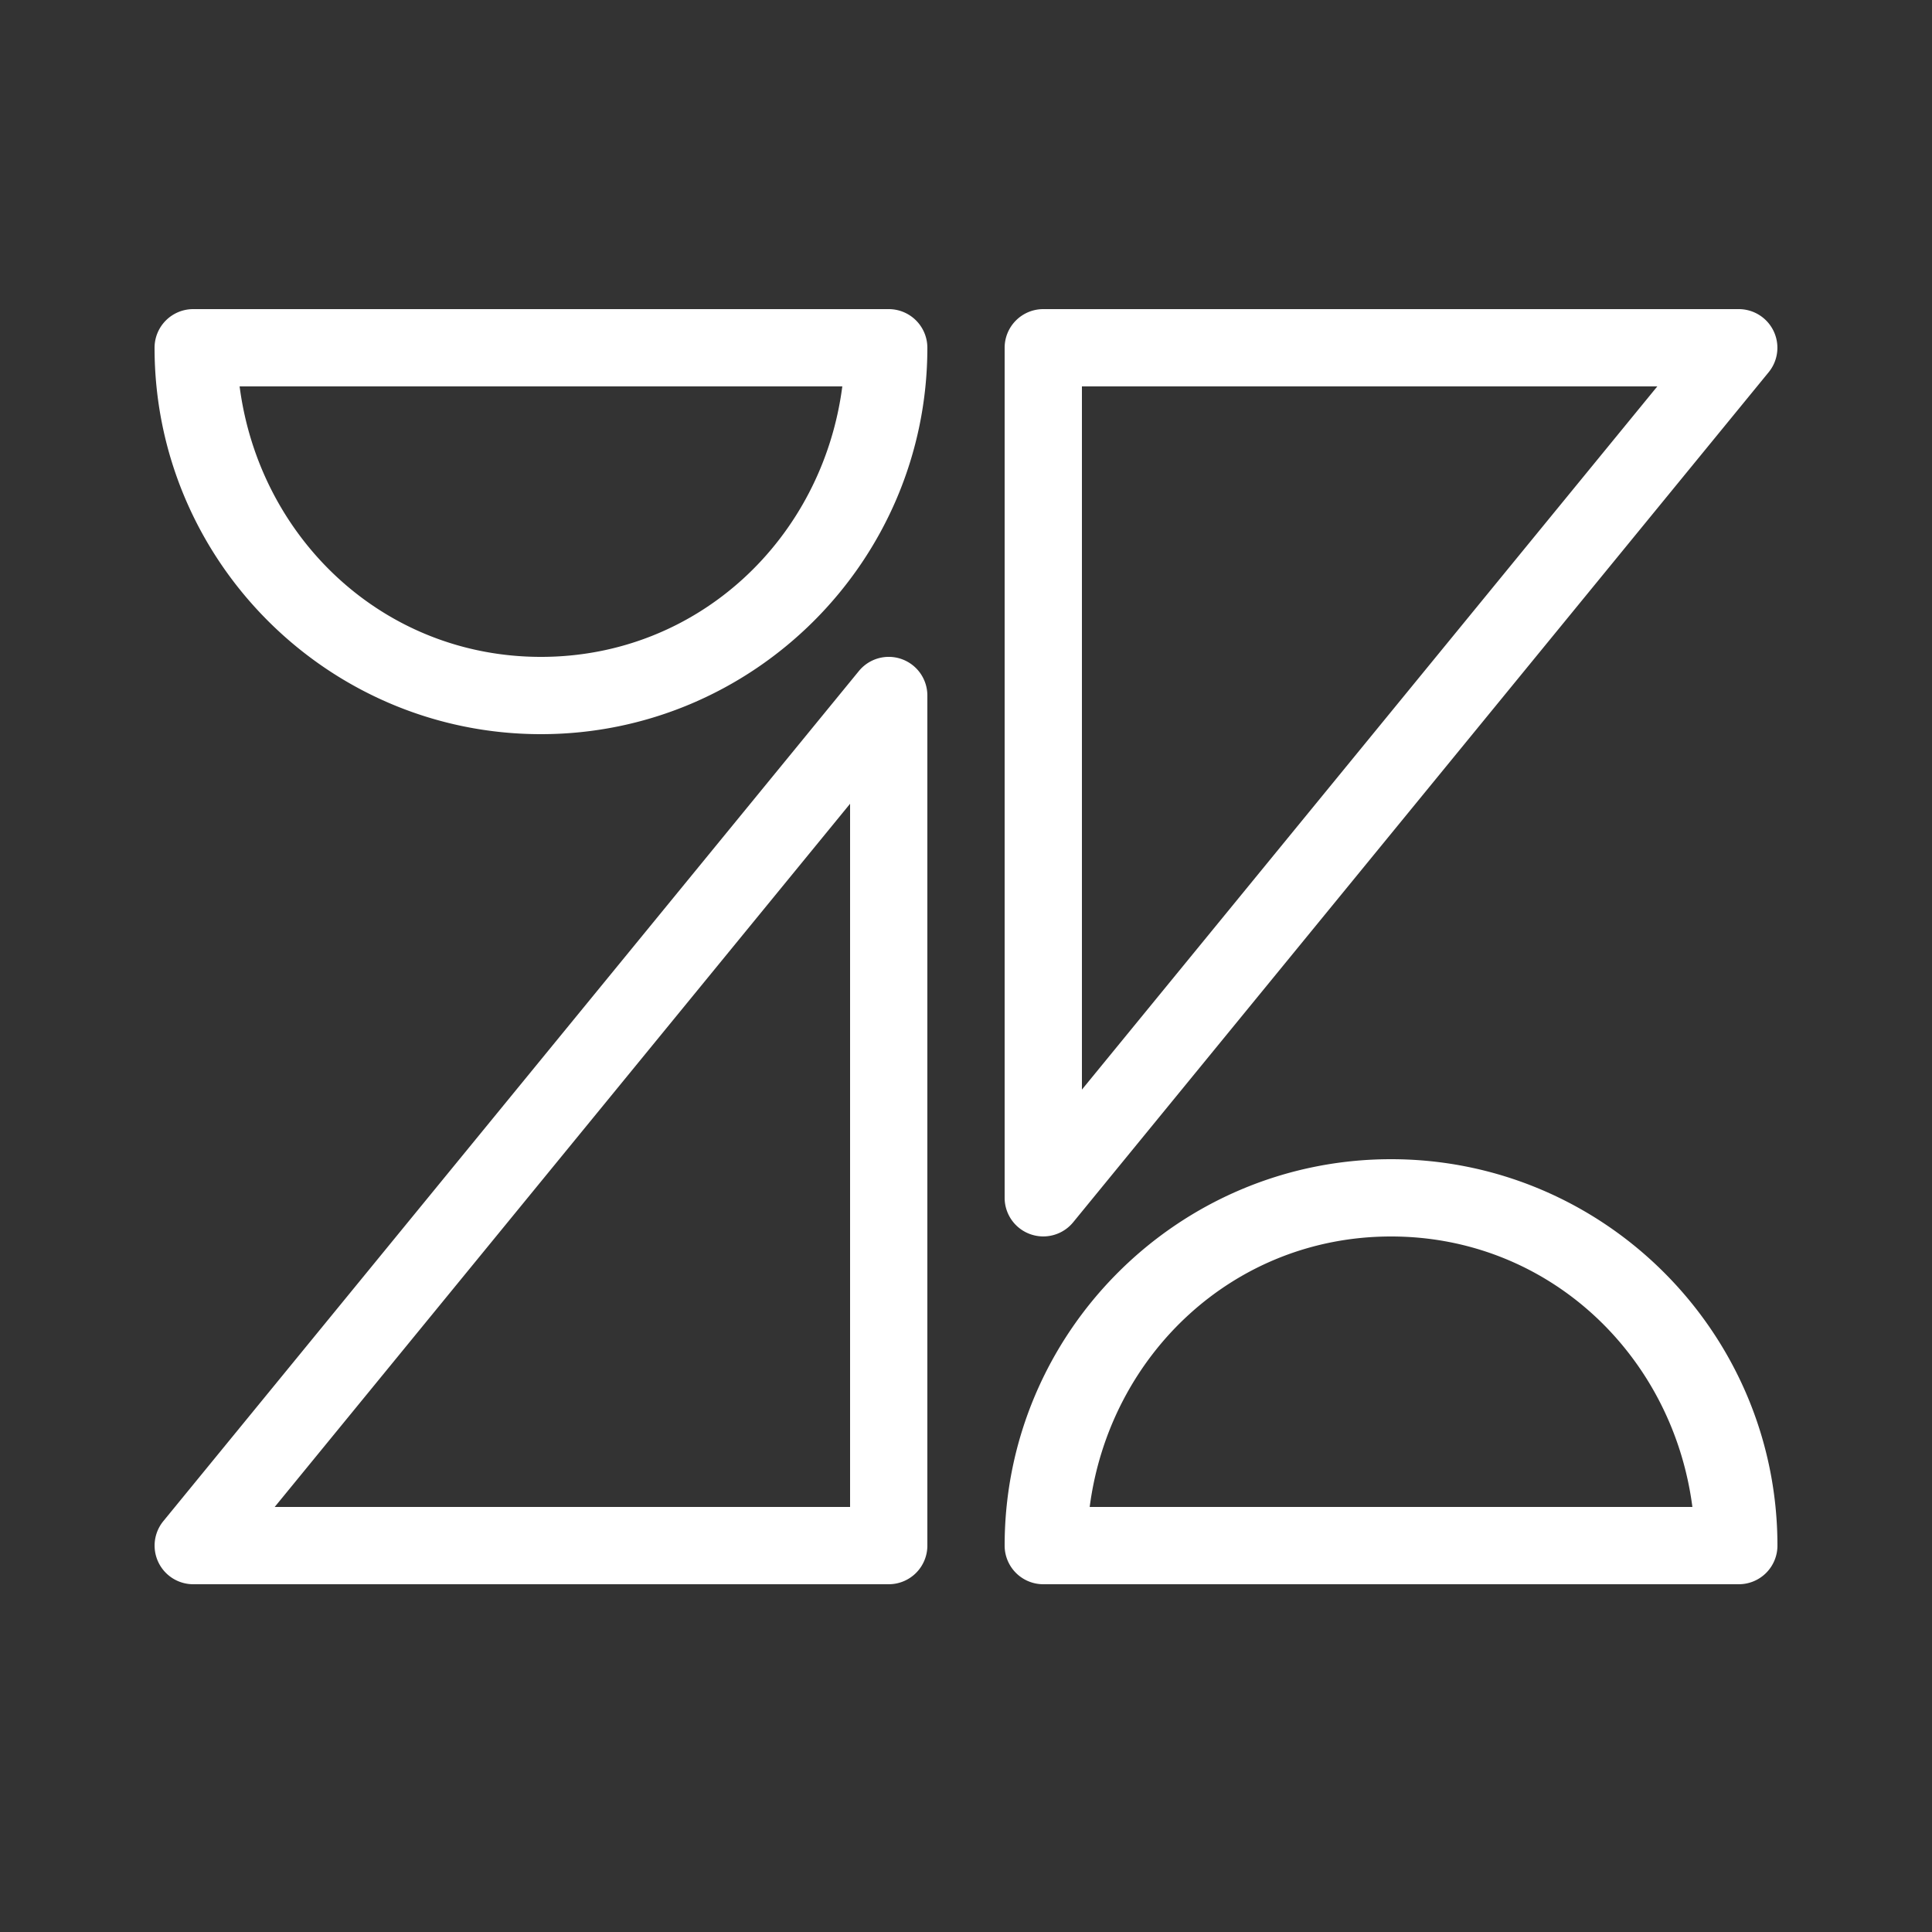 <svg xmlns="http://www.w3.org/2000/svg" fill="#fff" viewBox="0 0 50 50" width="50px" height="50px"><rect x="0" y="0" width="50" height="50" fill="#333333" stroke="none"/><path d="M 5 8 A 1 1 0 0 0 4 9 C 4 14.511 8.489 19 14 19 C 19.511 19 24 14.511 24 9 A 1 1 0 0 0 23 8 L 5 8 z M 27 8 A 1 1 0 0 0 26 9 L 26 31 A 1 1 0 0 0 27.773 31.633 L 45.773 9.633 A 1 1 0 0 0 45 8 L 27 8 z M 6.201 10 L 21.799 10 C 21.288 13.932 18.075 17 14 17 C 9.925 17 6.712 13.932 6.201 10 z M 28 10 L 42.891 10 L 28 28.199 L 28 10 z M 22.971 17 A 1 1 0 0 0 22.227 17.367 L 4.227 39.367 A 1 1 0 0 0 5 41 L 23 41 A 1 1 0 0 0 24 40 L 24 18 A 1 1 0 0 0 22.971 17 z M 22 20.801 L 22 39 L 7.109 39 L 22 20.801 z M 36 30 C 30.489 30 26 34.489 26 40 A 1 1 0 0 0 27 41 L 45 41 A 1 1 0 0 0 46 40 C 46 34.489 41.511 30 36 30 z M 36 32 C 40.075 32 43.288 35.068 43.799 39 L 28.201 39 C 28.712 35.068 31.925 32 36 32 z"></path></svg>
